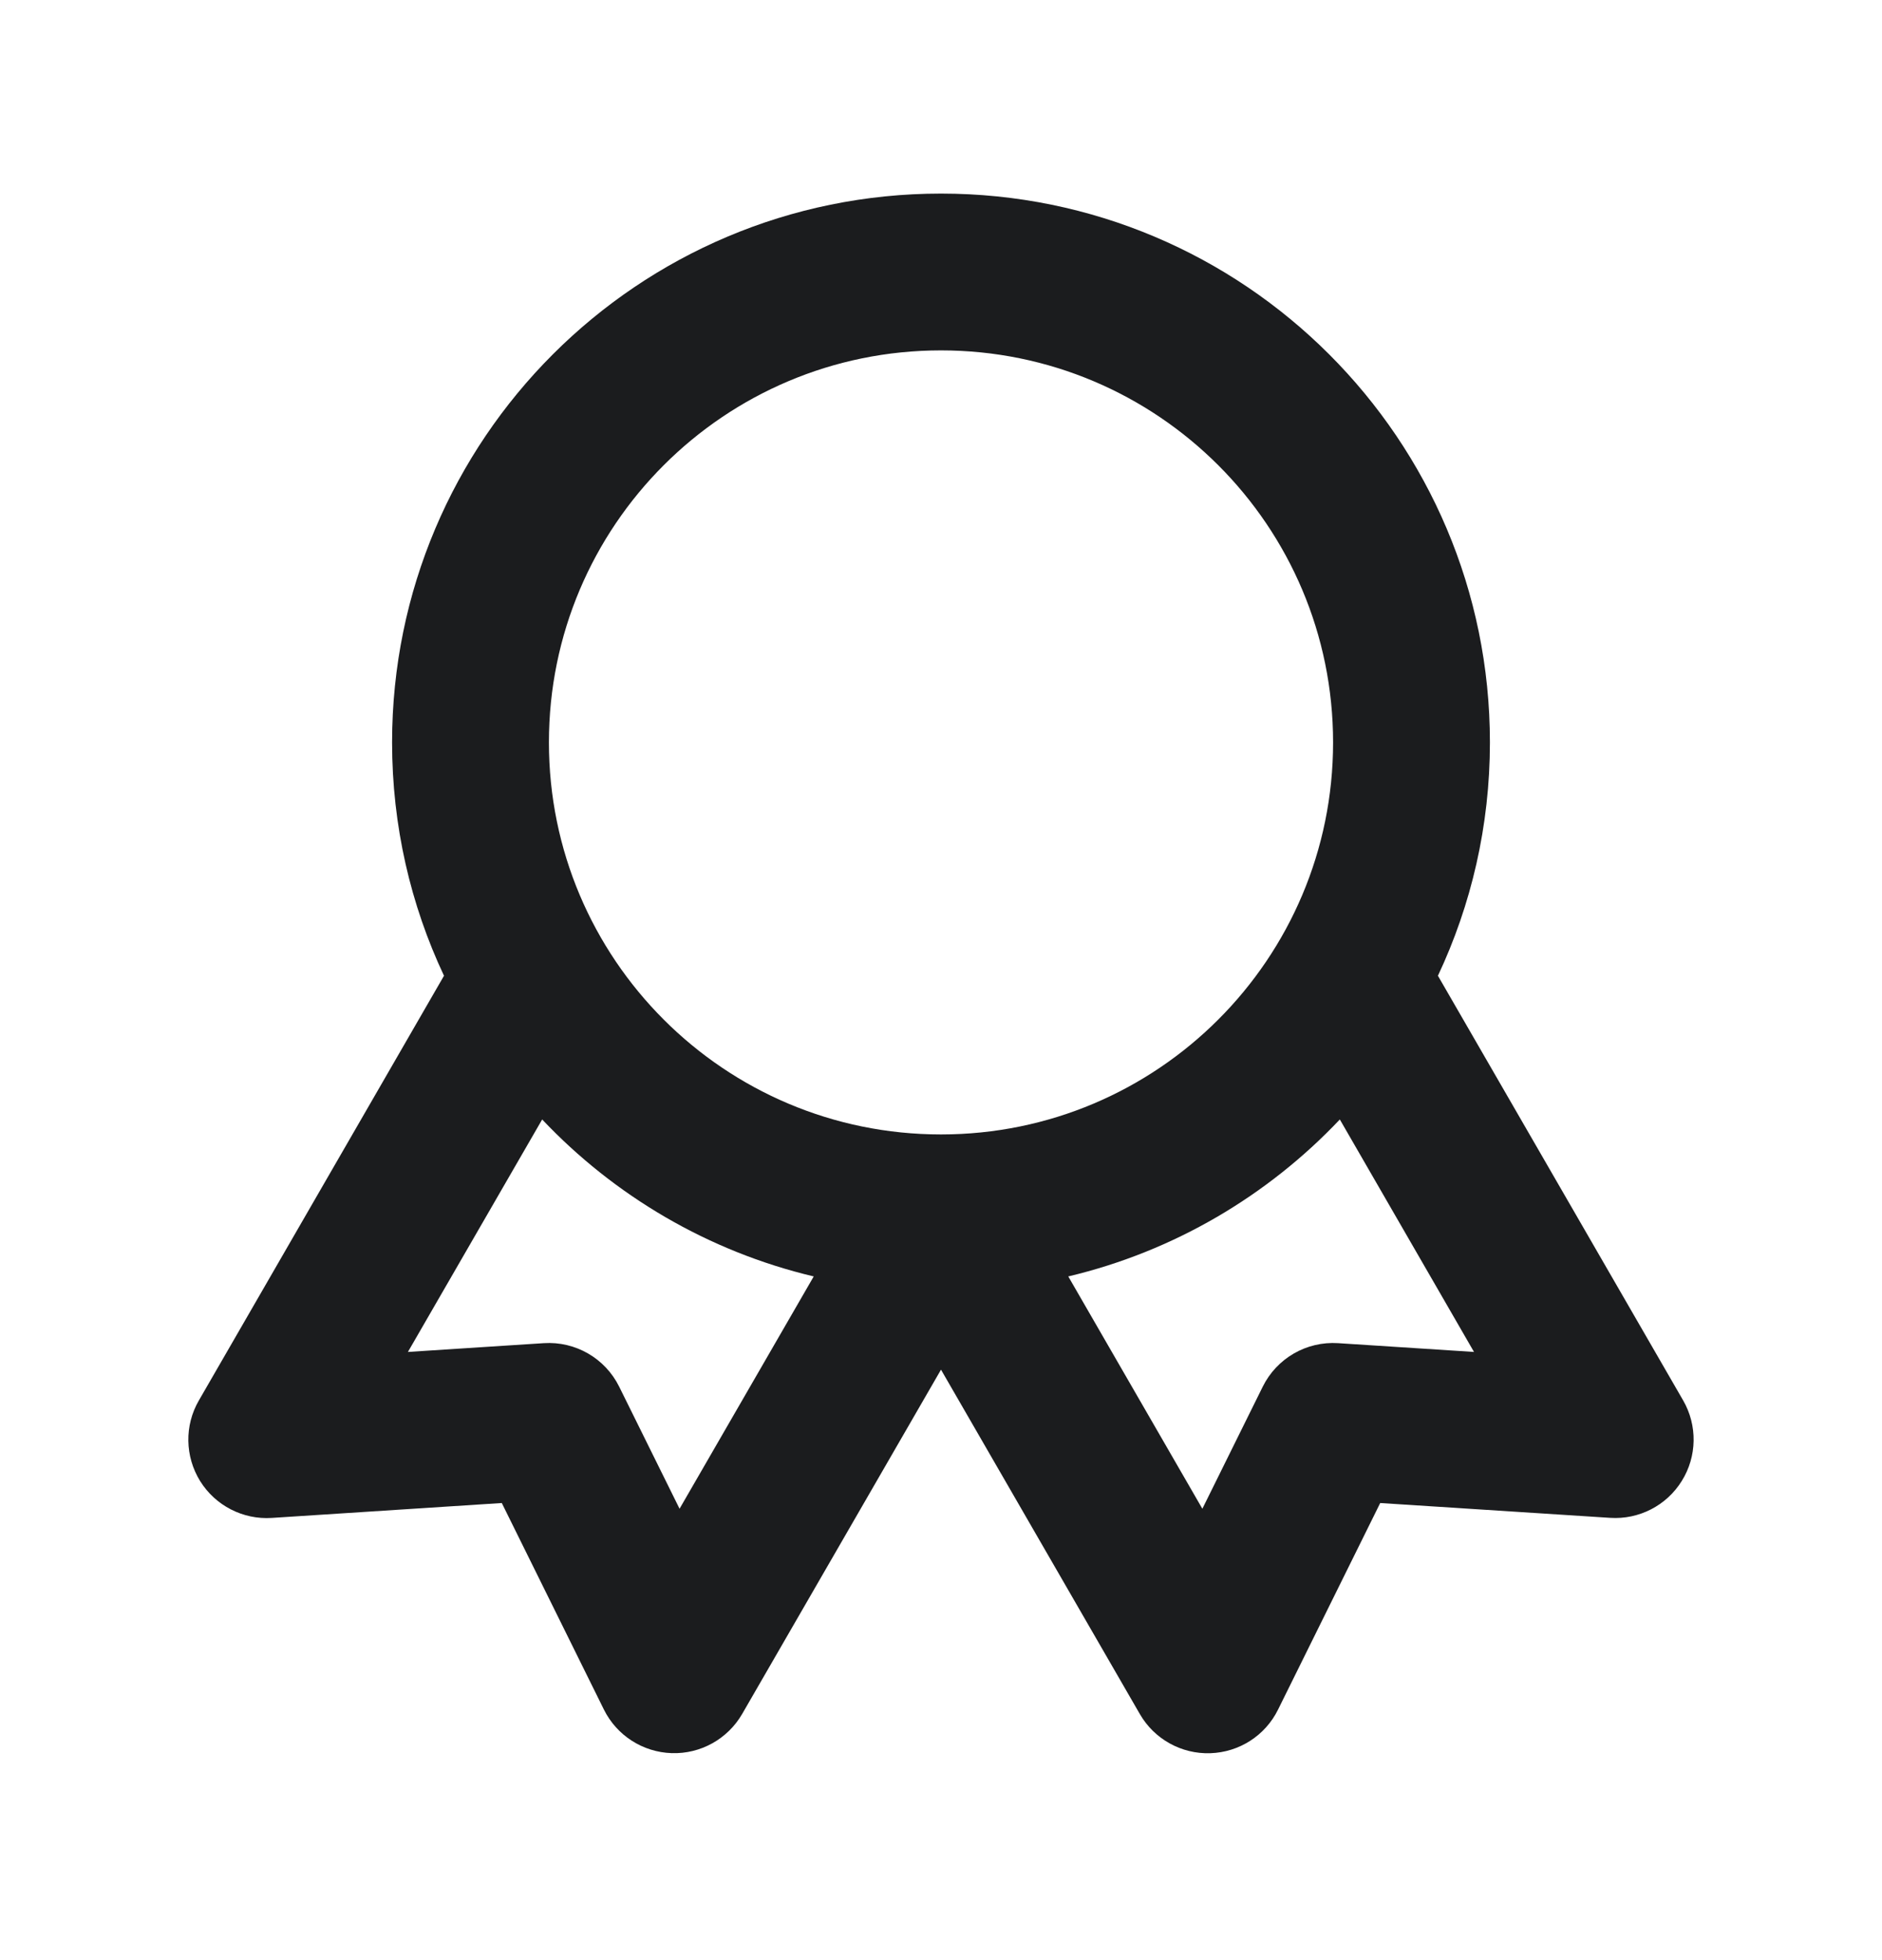 <svg width="24" height="25" viewBox="0 0 24 25" fill="none" xmlns="http://www.w3.org/2000/svg">
<path fill-rule="evenodd" clip-rule="evenodd" d="M12 4.469C9.238 4.469 7 6.707 7 9.469C7 12.23 9.238 14.469 12 14.469C14.761 14.469 17 12.23 17 9.469C17 6.707 14.761 4.469 12 4.469ZM5 9.469C5 5.603 8.134 2.469 12 2.469C15.866 2.469 19 5.603 19 9.469C19 10.533 18.762 11.542 18.337 12.445L21.464 17.861C21.648 18.18 21.642 18.575 21.447 18.888C21.253 19.202 20.901 19.383 20.533 19.359L17.601 19.17L16.298 21.805C16.135 22.136 15.803 22.349 15.434 22.361C15.065 22.373 14.72 22.181 14.536 21.862L12 17.469L9.464 21.861C9.279 22.18 8.934 22.372 8.566 22.36C8.197 22.348 7.865 22.135 7.701 21.804L6.399 19.17L3.466 19.36C3.098 19.384 2.747 19.203 2.552 18.89C2.358 18.576 2.351 18.181 2.536 17.862L5.662 12.445C5.237 11.542 5 10.533 5 9.469ZM6.914 14.278L5.202 17.243L6.935 17.131C7.338 17.105 7.717 17.324 7.896 17.686L8.666 19.243L10.377 16.28C9.03 15.96 7.834 15.251 6.914 14.278ZM13.623 16.28C14.97 15.96 16.166 15.251 17.086 14.278L18.797 17.243L17.064 17.131C16.661 17.105 16.282 17.324 16.103 17.686L15.333 19.243L13.623 16.28Z" fill="#1B1C1E"/>
</svg>
